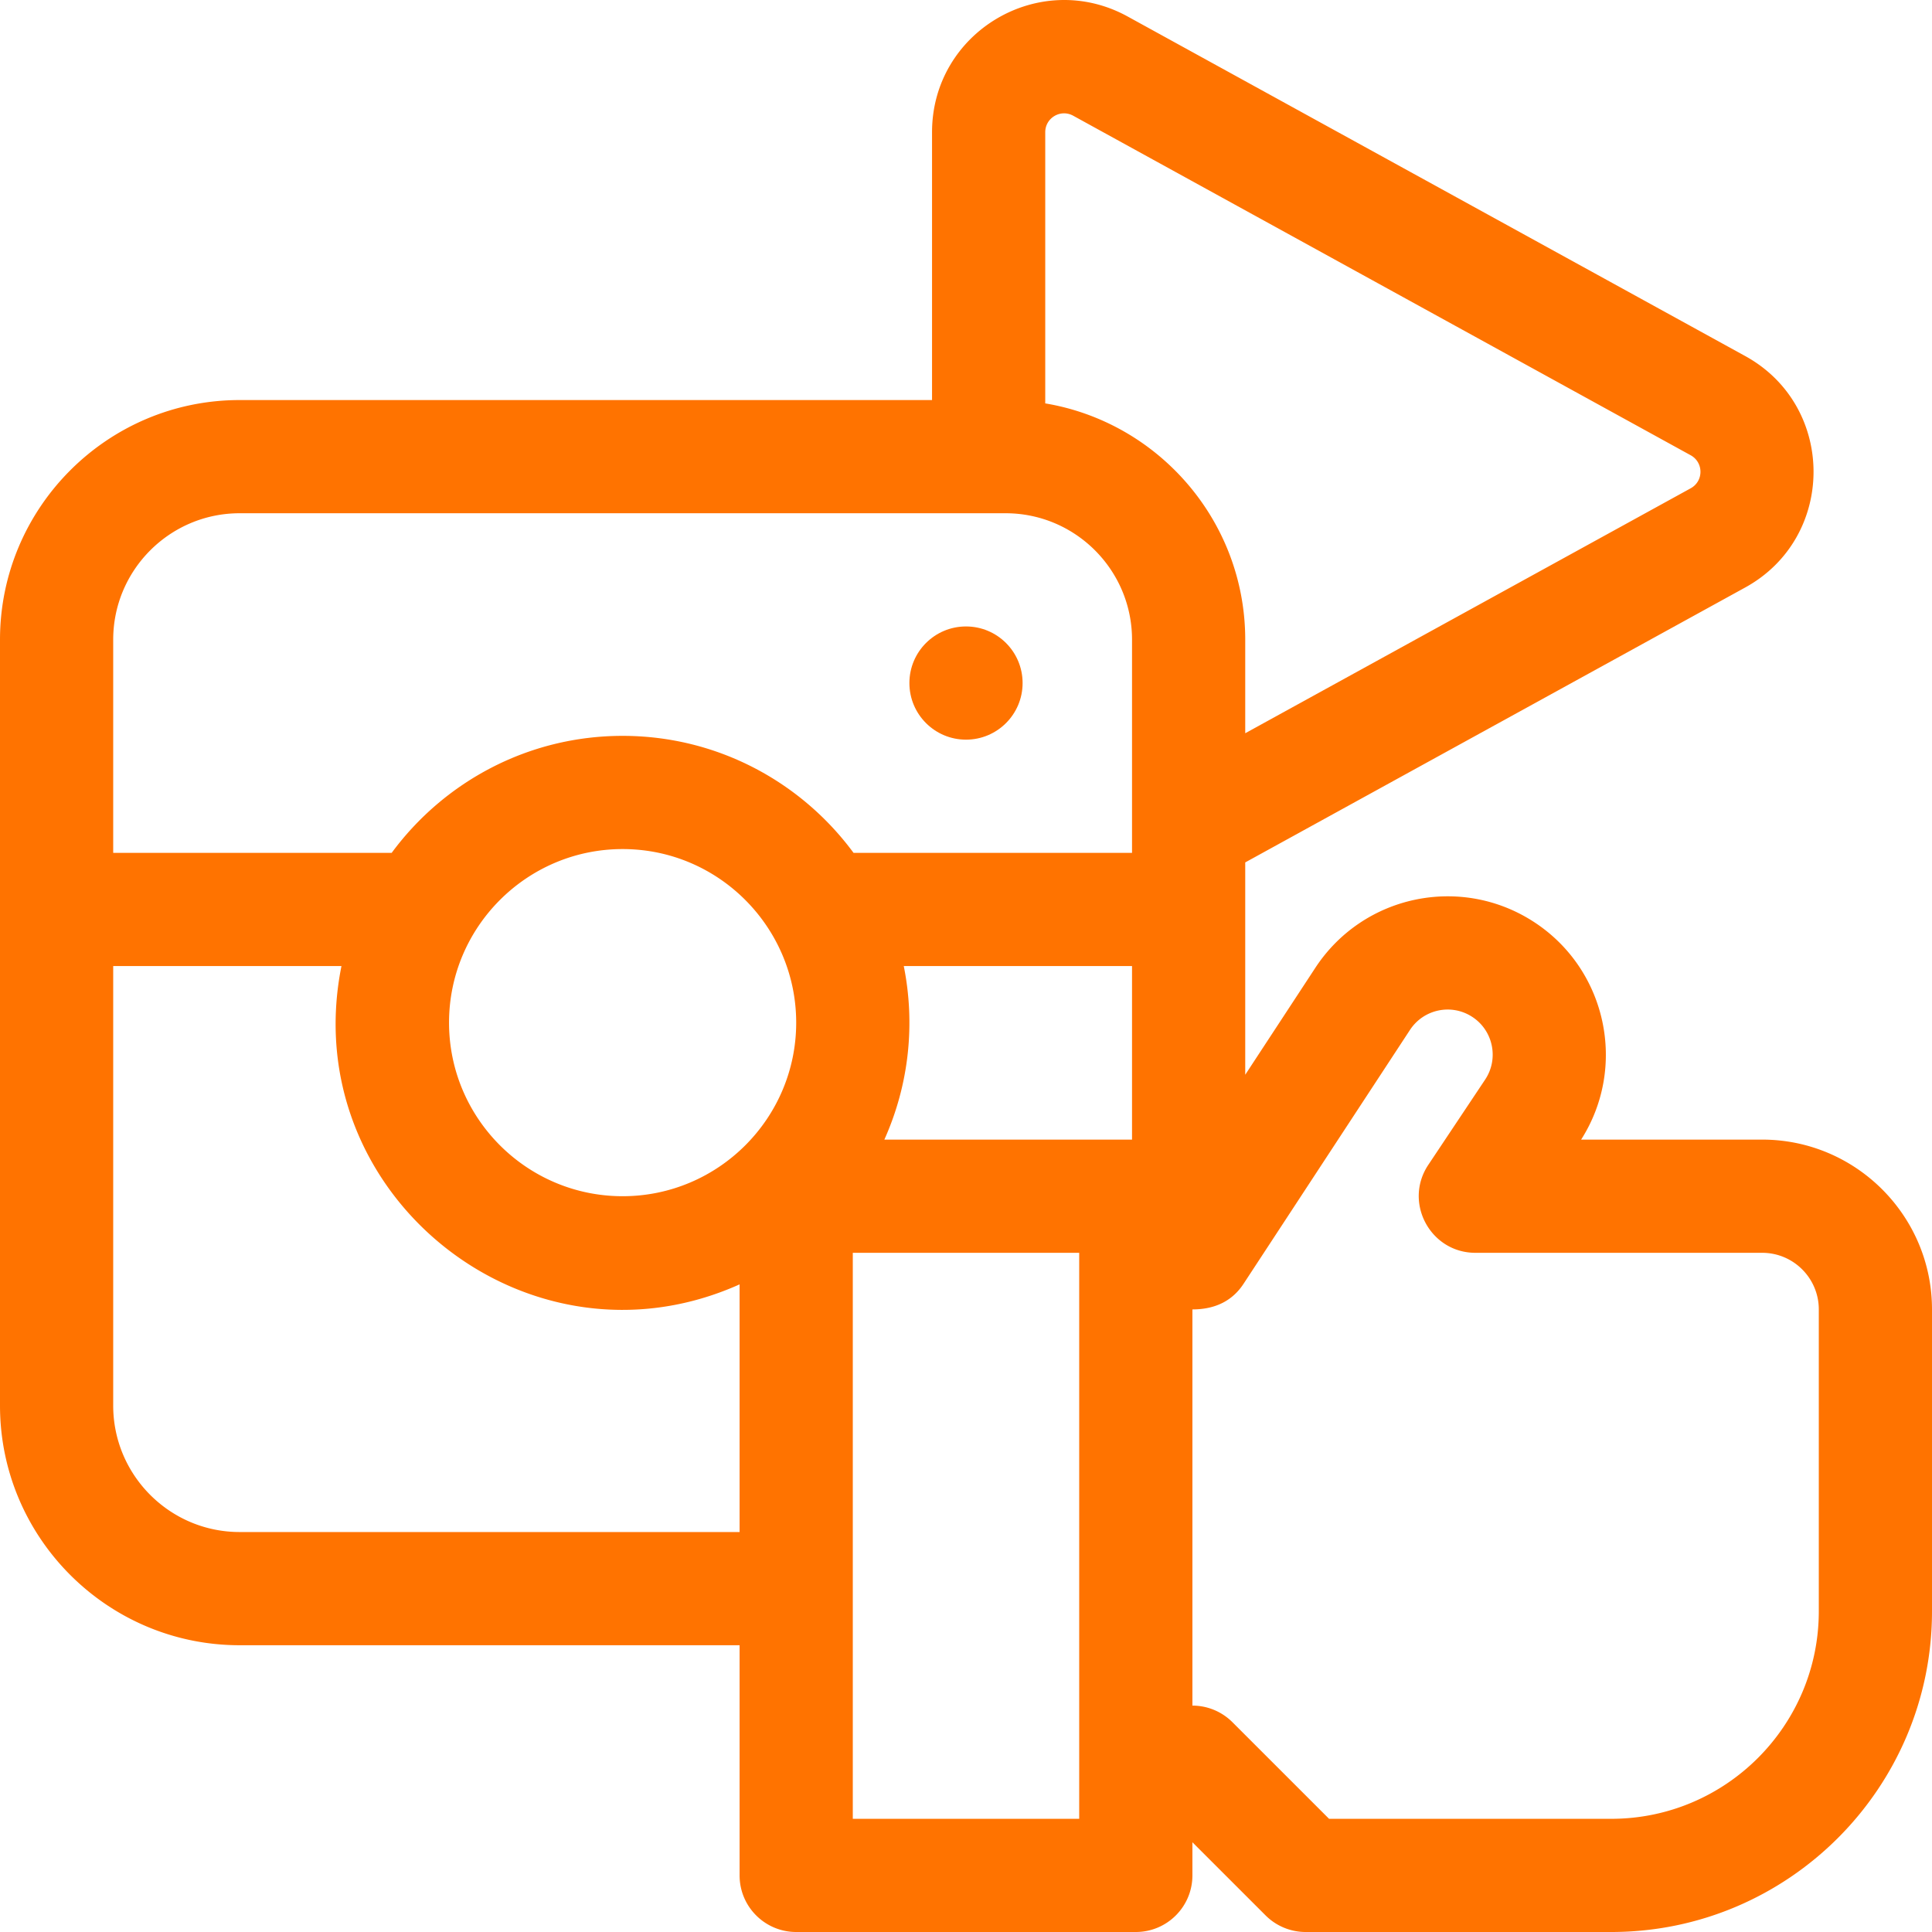<svg xmlns="http://www.w3.org/2000/svg" version="1.1" xmlns:xlink="http://www.w3.org/1999/xlink" xmlns:svgjs="http://svgjs.com/svgjs" width="512" height="512" x="0" y="0" viewBox="0 0 512 512" style="enable-background:new 0 0 512 512" xml:space="preserve" class=""><g><path d="M467 302.008h-47.984c12.214-19.164 6.89-44.754-12.11-57.418-19.39-12.93-45.554-7.59-58.332 11.898L330 284.82v-56.27l132.5-72.859c24.14-13.273 24.145-48.054 0-61.332L298.863 4.383C275.551-8.441 247 8.41 247 35.05v70.969H63.508C28.488 106.016 0 134.504 0 169.523V372.5c0 35.016 28.488 63.504 63.508 63.504H196V497c0 8.285 6.715 15 15 15h90c8.285 0 15-6.715 15-15v-8.785l19.395 19.39A15.003 15.003 0 0 0 346 512h81c46.867 0 85-38.129 85-84.996v-79.996c0-24.813-20.188-45-45-45zm-302-76.996c25.512 0 46 20.8 46 46 0 25.363-20.637 45.996-46 45.996s-46-20.633-46-45.996 20.637-46 46-46zm74.508 31H300v45.996h-65.637c6.617-14.742 8.196-30.809 5.145-45.996zM284.41 30.668l163.633 89.977c3.445 1.898 3.484 6.847 0 8.761L330 194.316v-24.793c0-31.437-22.969-57.597-53-62.62V35.05c0-3.82 4.066-6.223 7.41-4.383zM63.508 136.016h202.984c18.477 0 33.508 15.03 33.508 33.507v56.489h-73.805c-13.847-18.785-36.12-31-61.195-31-25.078 0-47.348 12.215-61.2 31H30v-56.489c0-18.476 15.031-33.507 33.508-33.507zm0 269.988C45.03 406.004 30 390.973 30 372.5V256.012h60.492C78.36 316.382 139.754 365.605 196 340.372v65.632zM286 482h-60V332.008h60zm196-54.996c0 30.328-24.672 55-55 55h-74.785l-25.61-25.606A15.003 15.003 0 0 0 316 452.004V347.008c6.484 0 10.824-2.625 13.547-6.778l44.113-67.293c3.633-5.535 11.074-7.078 16.606-3.386 5.476 3.648 6.96 11.074 3.312 16.55l-15.058 22.586c-6.645 9.965.53 23.32 12.48 23.32h76c8.27 0 15 6.731 15 15zm0 0" fill="#ff7300" data-original="#000000"></path><path d="M271 181.016c0 8.28-6.715 15-15 15s-15-6.72-15-15c0-8.286 6.715-15 15-15s15 6.714 15 15zm0 0" fill="#ff7300" data-original="#000000"></path></g></svg>